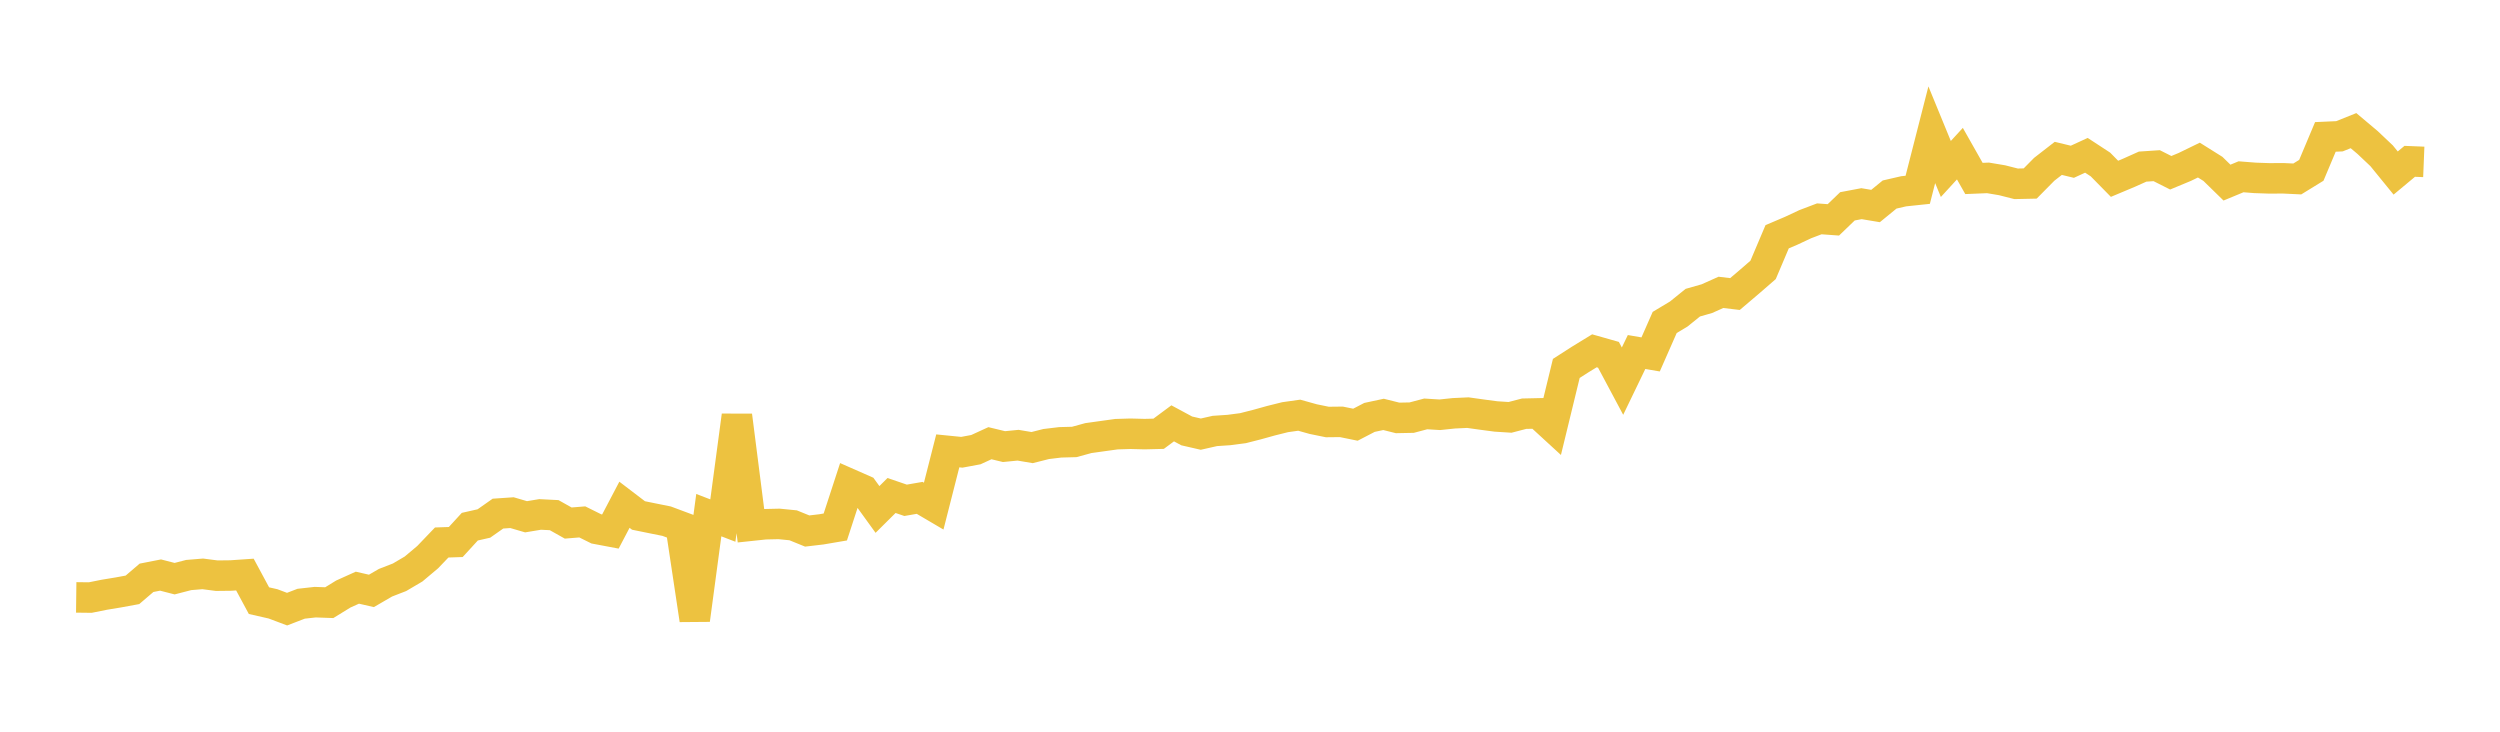 <svg width="164" height="48" xmlns="http://www.w3.org/2000/svg" xmlns:xlink="http://www.w3.org/1999/xlink"><path fill="none" stroke="rgb(237,194,64)" stroke-width="2" d="M5,39.189L5.922,39.2L6.844,39.015L7.766,38.863L8.689,38.693L9.611,37.904L10.533,37.723L11.455,37.961L12.377,37.722L13.299,37.646L14.222,37.765L15.144,37.754L16.066,37.691L16.988,39.403L17.91,39.613L18.832,39.96L19.754,39.605L20.677,39.502L21.599,39.535L22.521,38.968L23.443,38.552L24.365,38.763L25.287,38.227L26.21,37.869L27.132,37.325L28.054,36.55L28.976,35.588L29.898,35.556L30.82,34.55L31.743,34.341L32.665,33.693L33.587,33.63L34.509,33.9L35.431,33.747L36.353,33.794L37.275,34.312L38.198,34.237L39.12,34.695L40.042,34.869L40.964,33.112L41.886,33.815L42.808,34.003L43.731,34.189L44.653,34.533L45.575,40.662L46.497,33.793L47.419,34.149L48.341,27.261L49.263,34.488L50.186,34.39L51.108,34.369L52.03,34.46L52.952,34.835L53.874,34.727L54.796,34.57L55.719,31.739L56.641,32.145L57.563,33.42L58.485,32.505L59.407,32.82L60.329,32.66L61.251,33.202L62.174,29.577L63.096,29.669L64.018,29.497L64.94,29.074L65.862,29.297L66.784,29.206L67.707,29.362L68.629,29.128L69.551,29.017L70.473,28.992L71.395,28.739L72.317,28.61L73.24,28.482L74.162,28.454L75.084,28.478L76.006,28.455L76.928,27.771L77.85,28.268L78.772,28.48L79.695,28.271L80.617,28.209L81.539,28.088L82.461,27.853L83.383,27.597L84.305,27.367L85.228,27.237L86.15,27.494L87.072,27.683L87.994,27.673L88.916,27.861L89.838,27.382L90.76,27.184L91.683,27.415L92.605,27.397L93.527,27.152L94.449,27.209L95.371,27.112L96.293,27.069L97.216,27.198L98.138,27.32L99.06,27.379L99.982,27.139L100.904,27.118L101.826,27.964L102.749,24.169L103.671,23.577L104.593,23.013L105.515,23.275L106.437,25.003L107.359,23.092L108.281,23.25L109.204,21.153L110.126,20.6L111.048,19.855L111.97,19.592L112.892,19.179L113.814,19.289L114.737,18.505L115.659,17.705L116.581,15.531L117.503,15.138L118.425,14.706L119.347,14.356L120.269,14.423L121.192,13.535L122.114,13.361L123.036,13.515L123.958,12.761L124.88,12.548L125.802,12.451L126.725,8.84L127.647,11.085L128.569,10.079L129.491,11.707L130.413,11.669L131.335,11.824L132.257,12.058L133.18,12.038L134.102,11.105L135.024,10.389L135.946,10.612L136.868,10.188L137.79,10.791L138.713,11.73L139.635,11.343L140.557,10.93L141.479,10.868L142.401,11.333L143.323,10.95L144.246,10.501L145.168,11.079L146.09,11.979L147.012,11.597L147.934,11.669L148.856,11.701L149.778,11.696L150.701,11.74L151.623,11.173L152.545,8.981L153.467,8.94L154.389,8.57L155.311,9.346L156.234,10.219L157.156,11.351L158.078,10.583L159,10.62"></path></svg>